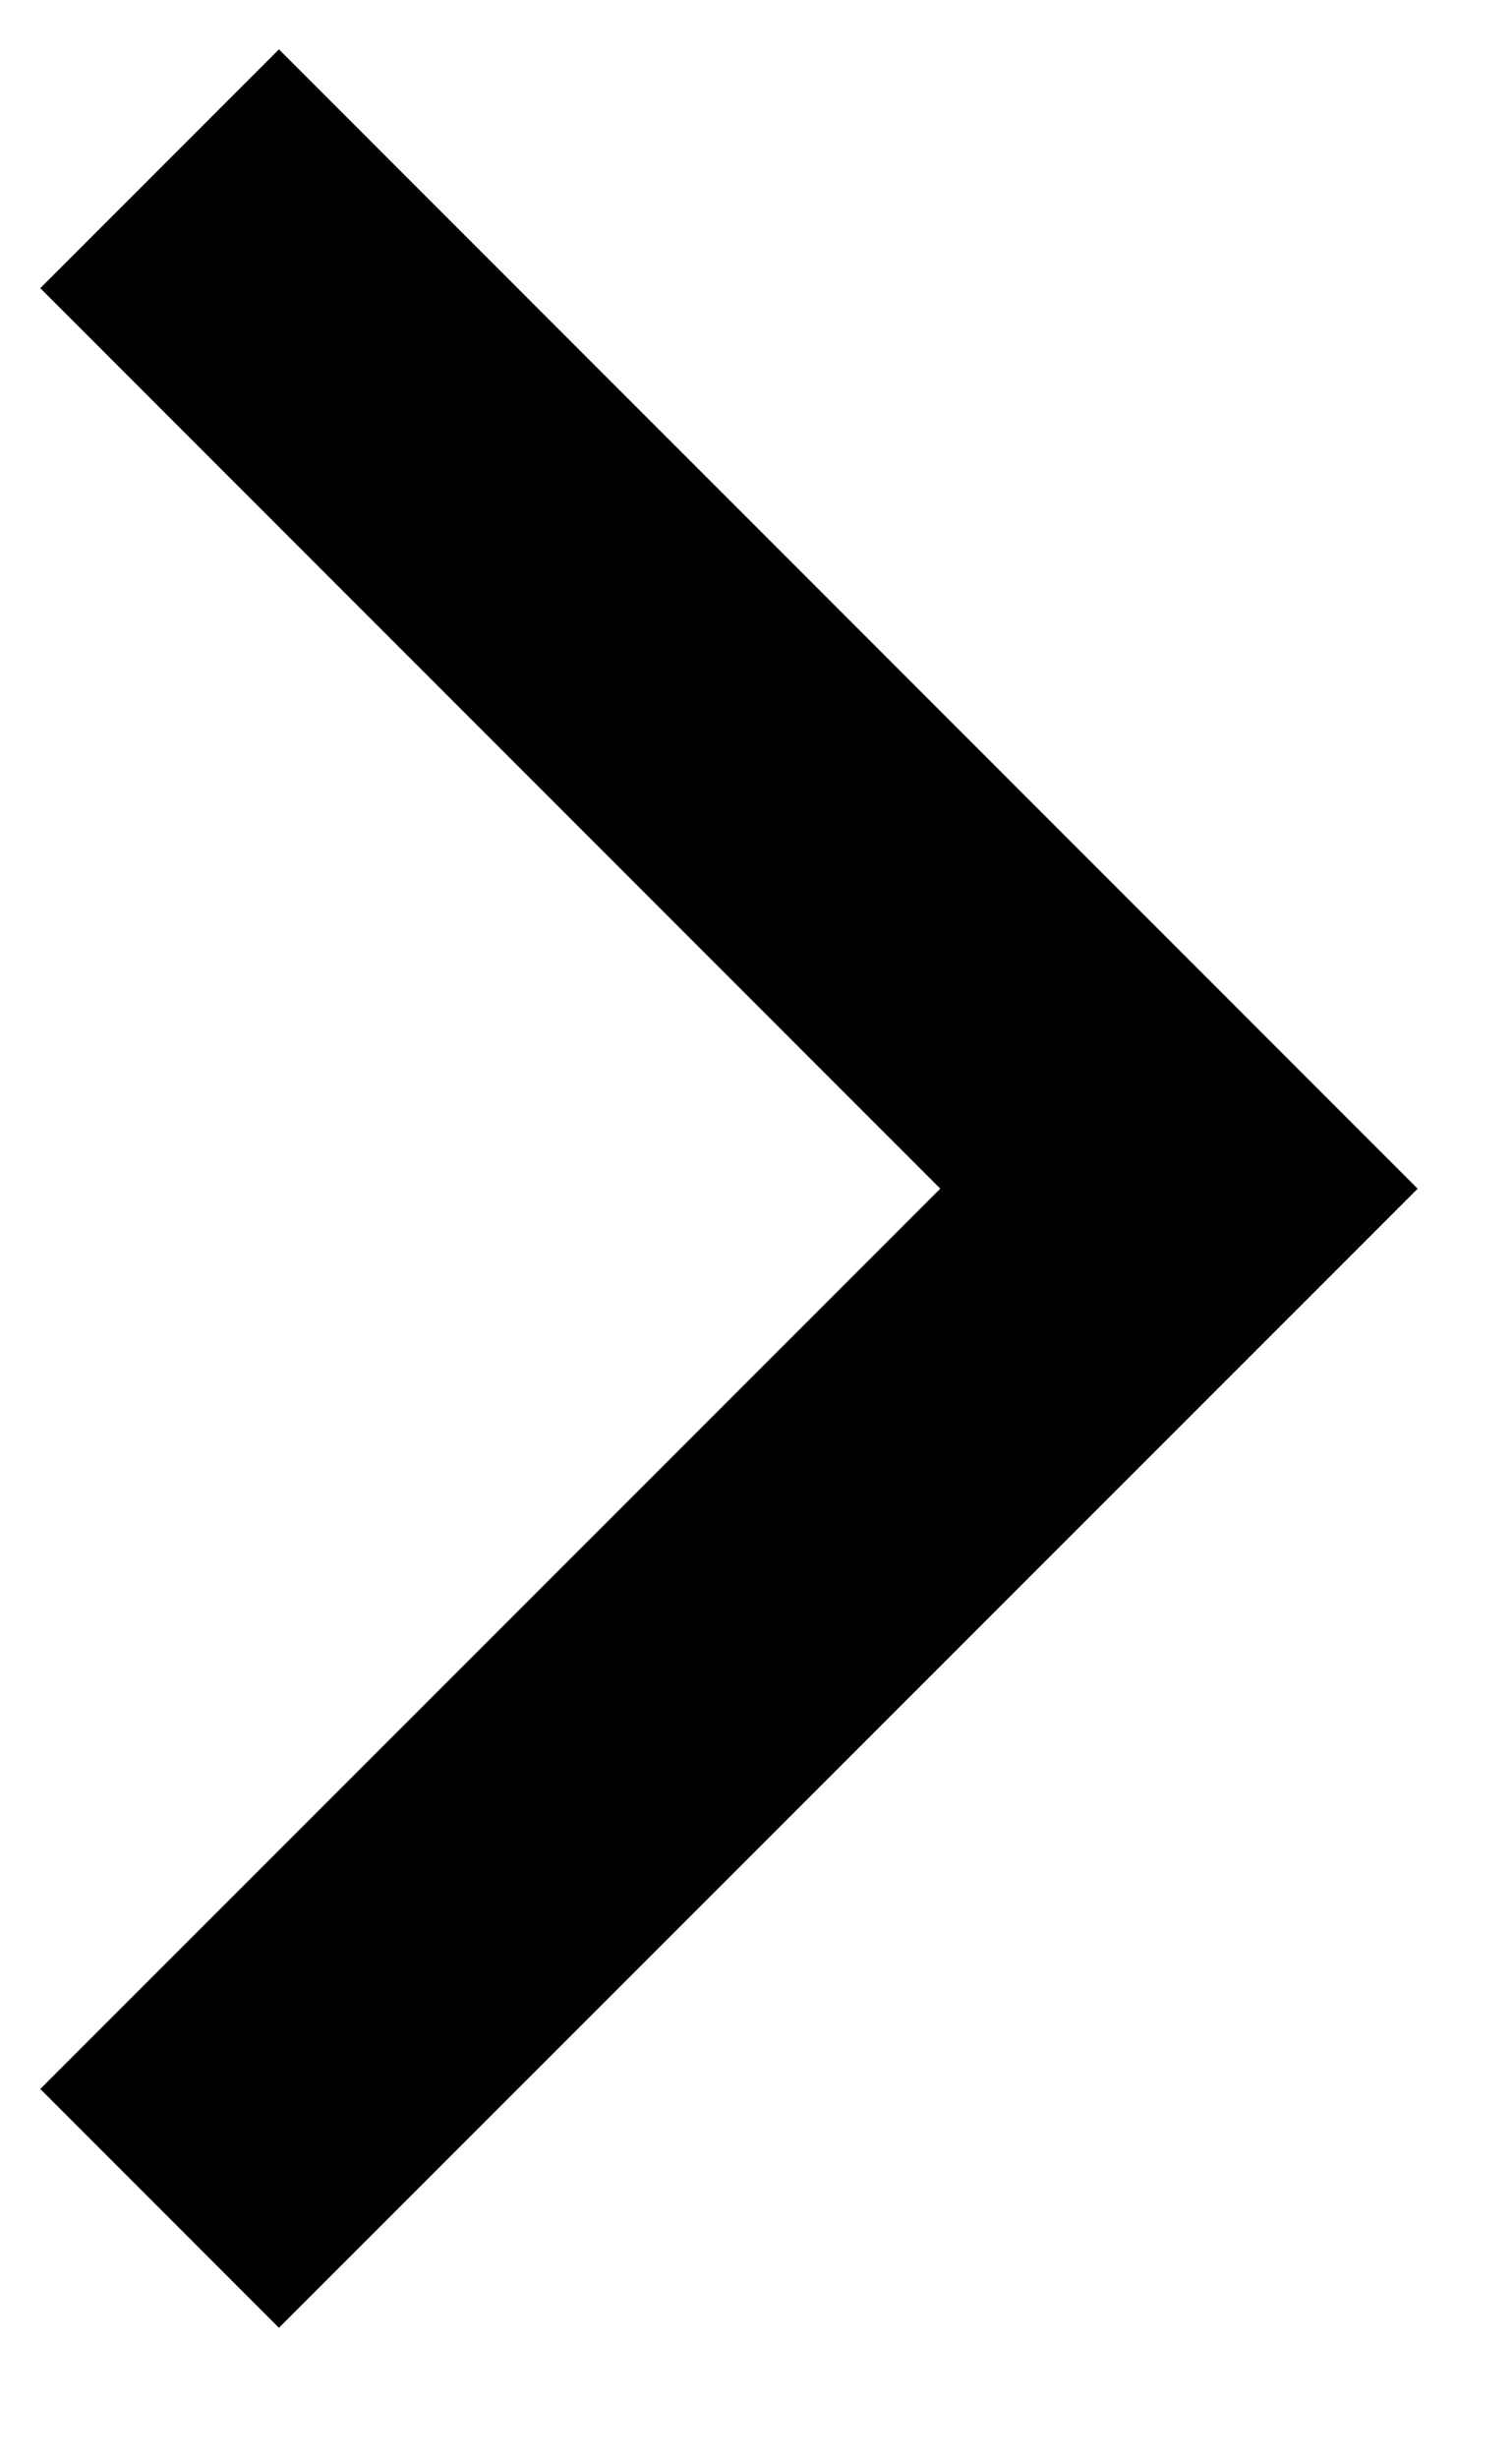 <svg width="8" height="13" viewBox="0 0 8 13" fill="none" xmlns="http://www.w3.org/2000/svg">
<path d="M1.476 11.047L6.238 6.286L1.476 1.524" stroke="black" stroke-width="1.786" stroke-linecap="square"/>
</svg>
